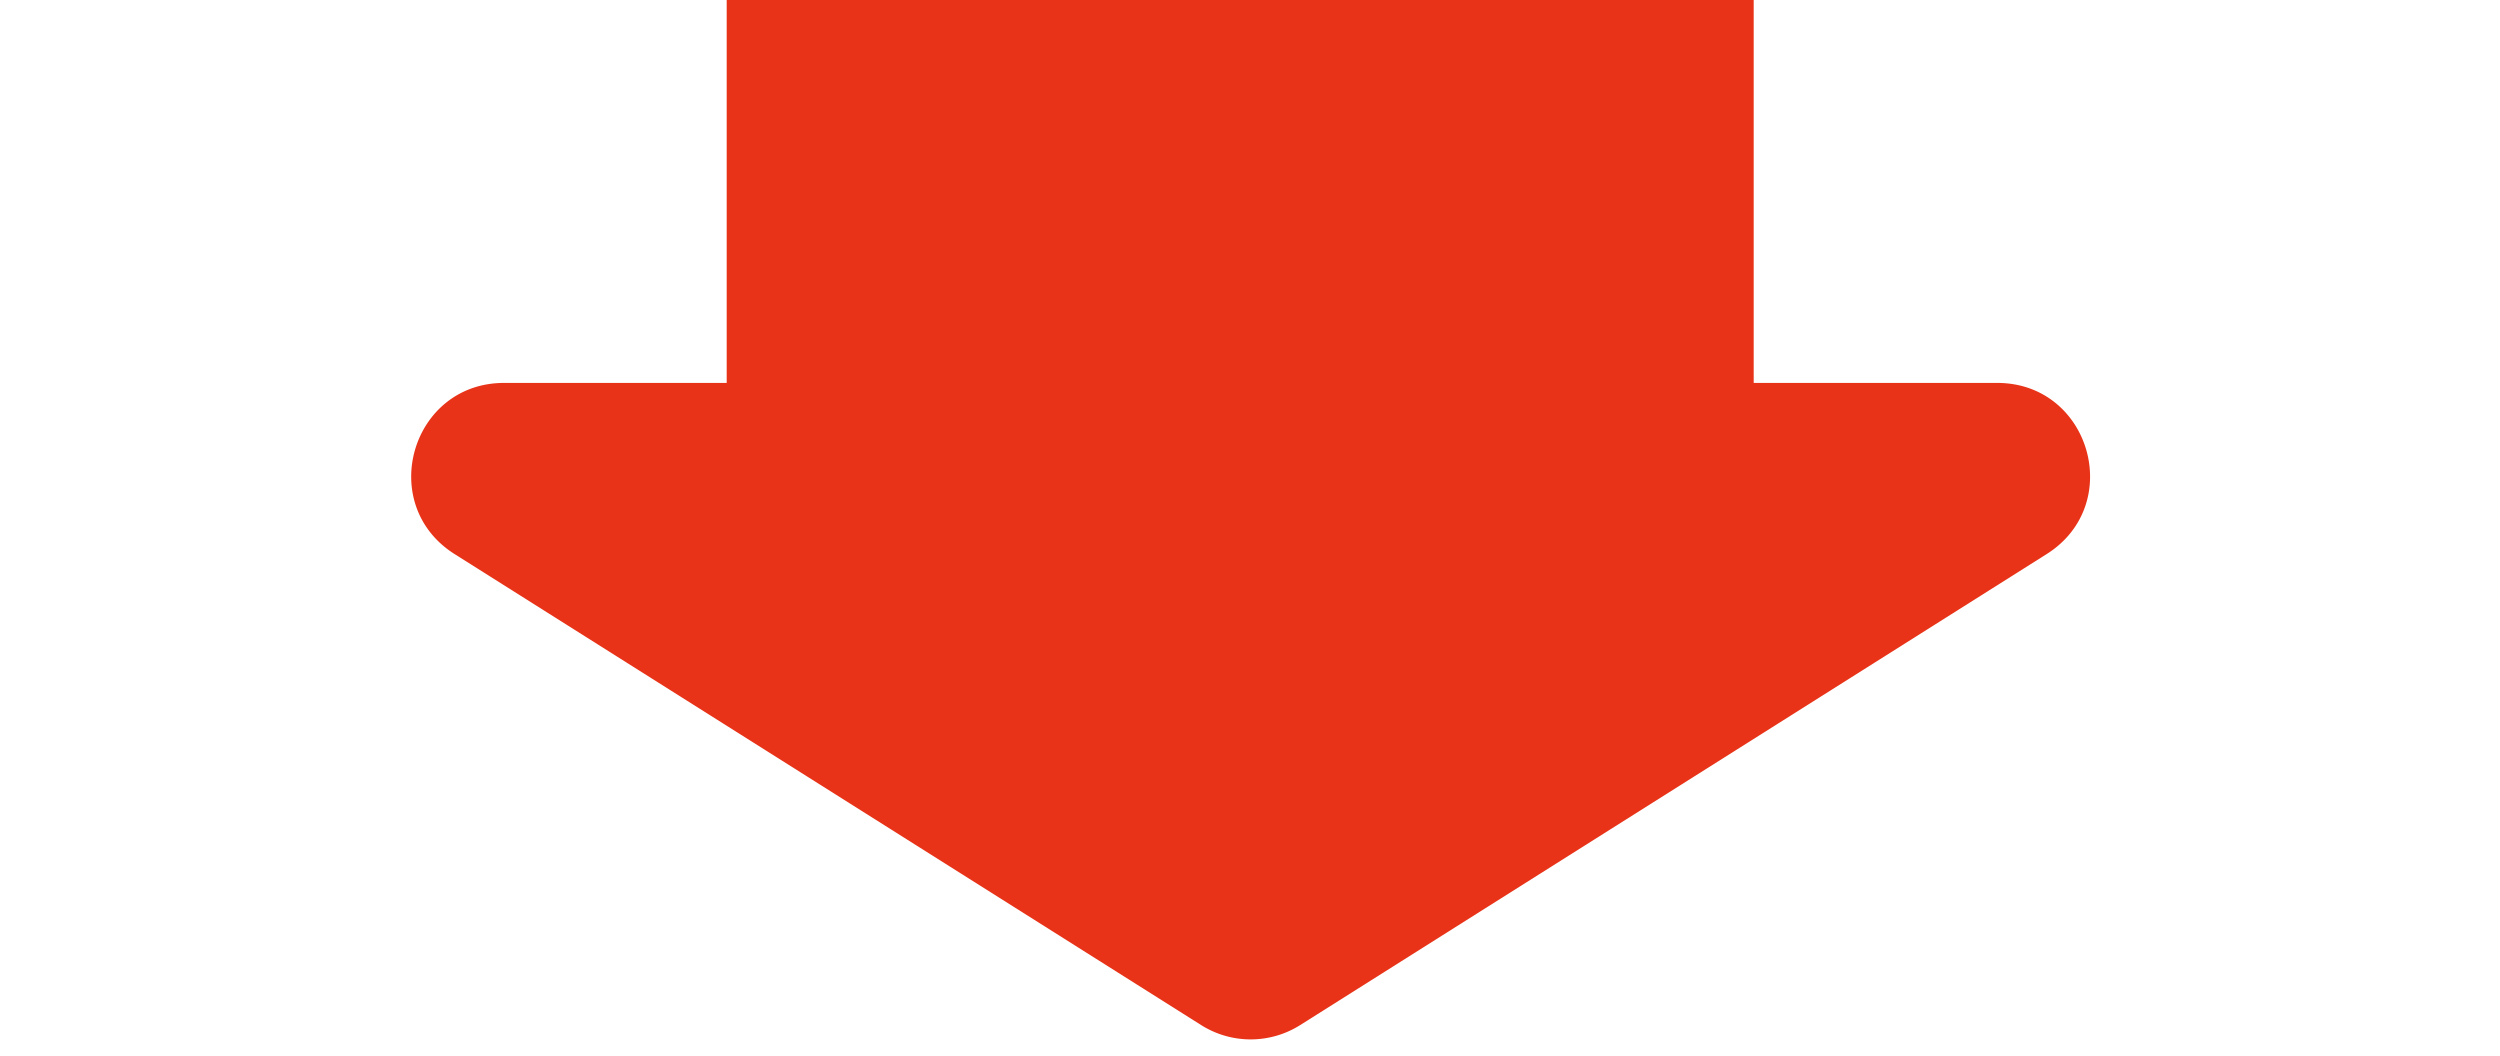 <svg width="71" height="30" viewBox="0 0 71 30" fill="none" xmlns="http://www.w3.org/2000/svg"><path fill="#E83318" d="M20.638 0h29.167v13.5H20.638z"/><path d="M36.924 29.113a2.634 2.634 0 01-2.81 0L12.911 15.736c-2.233-1.409-1.235-4.861 1.405-4.861H56.72c2.64 0 3.638 3.452 1.405 4.861L36.924 29.113z" fill="#E83318"/></svg>